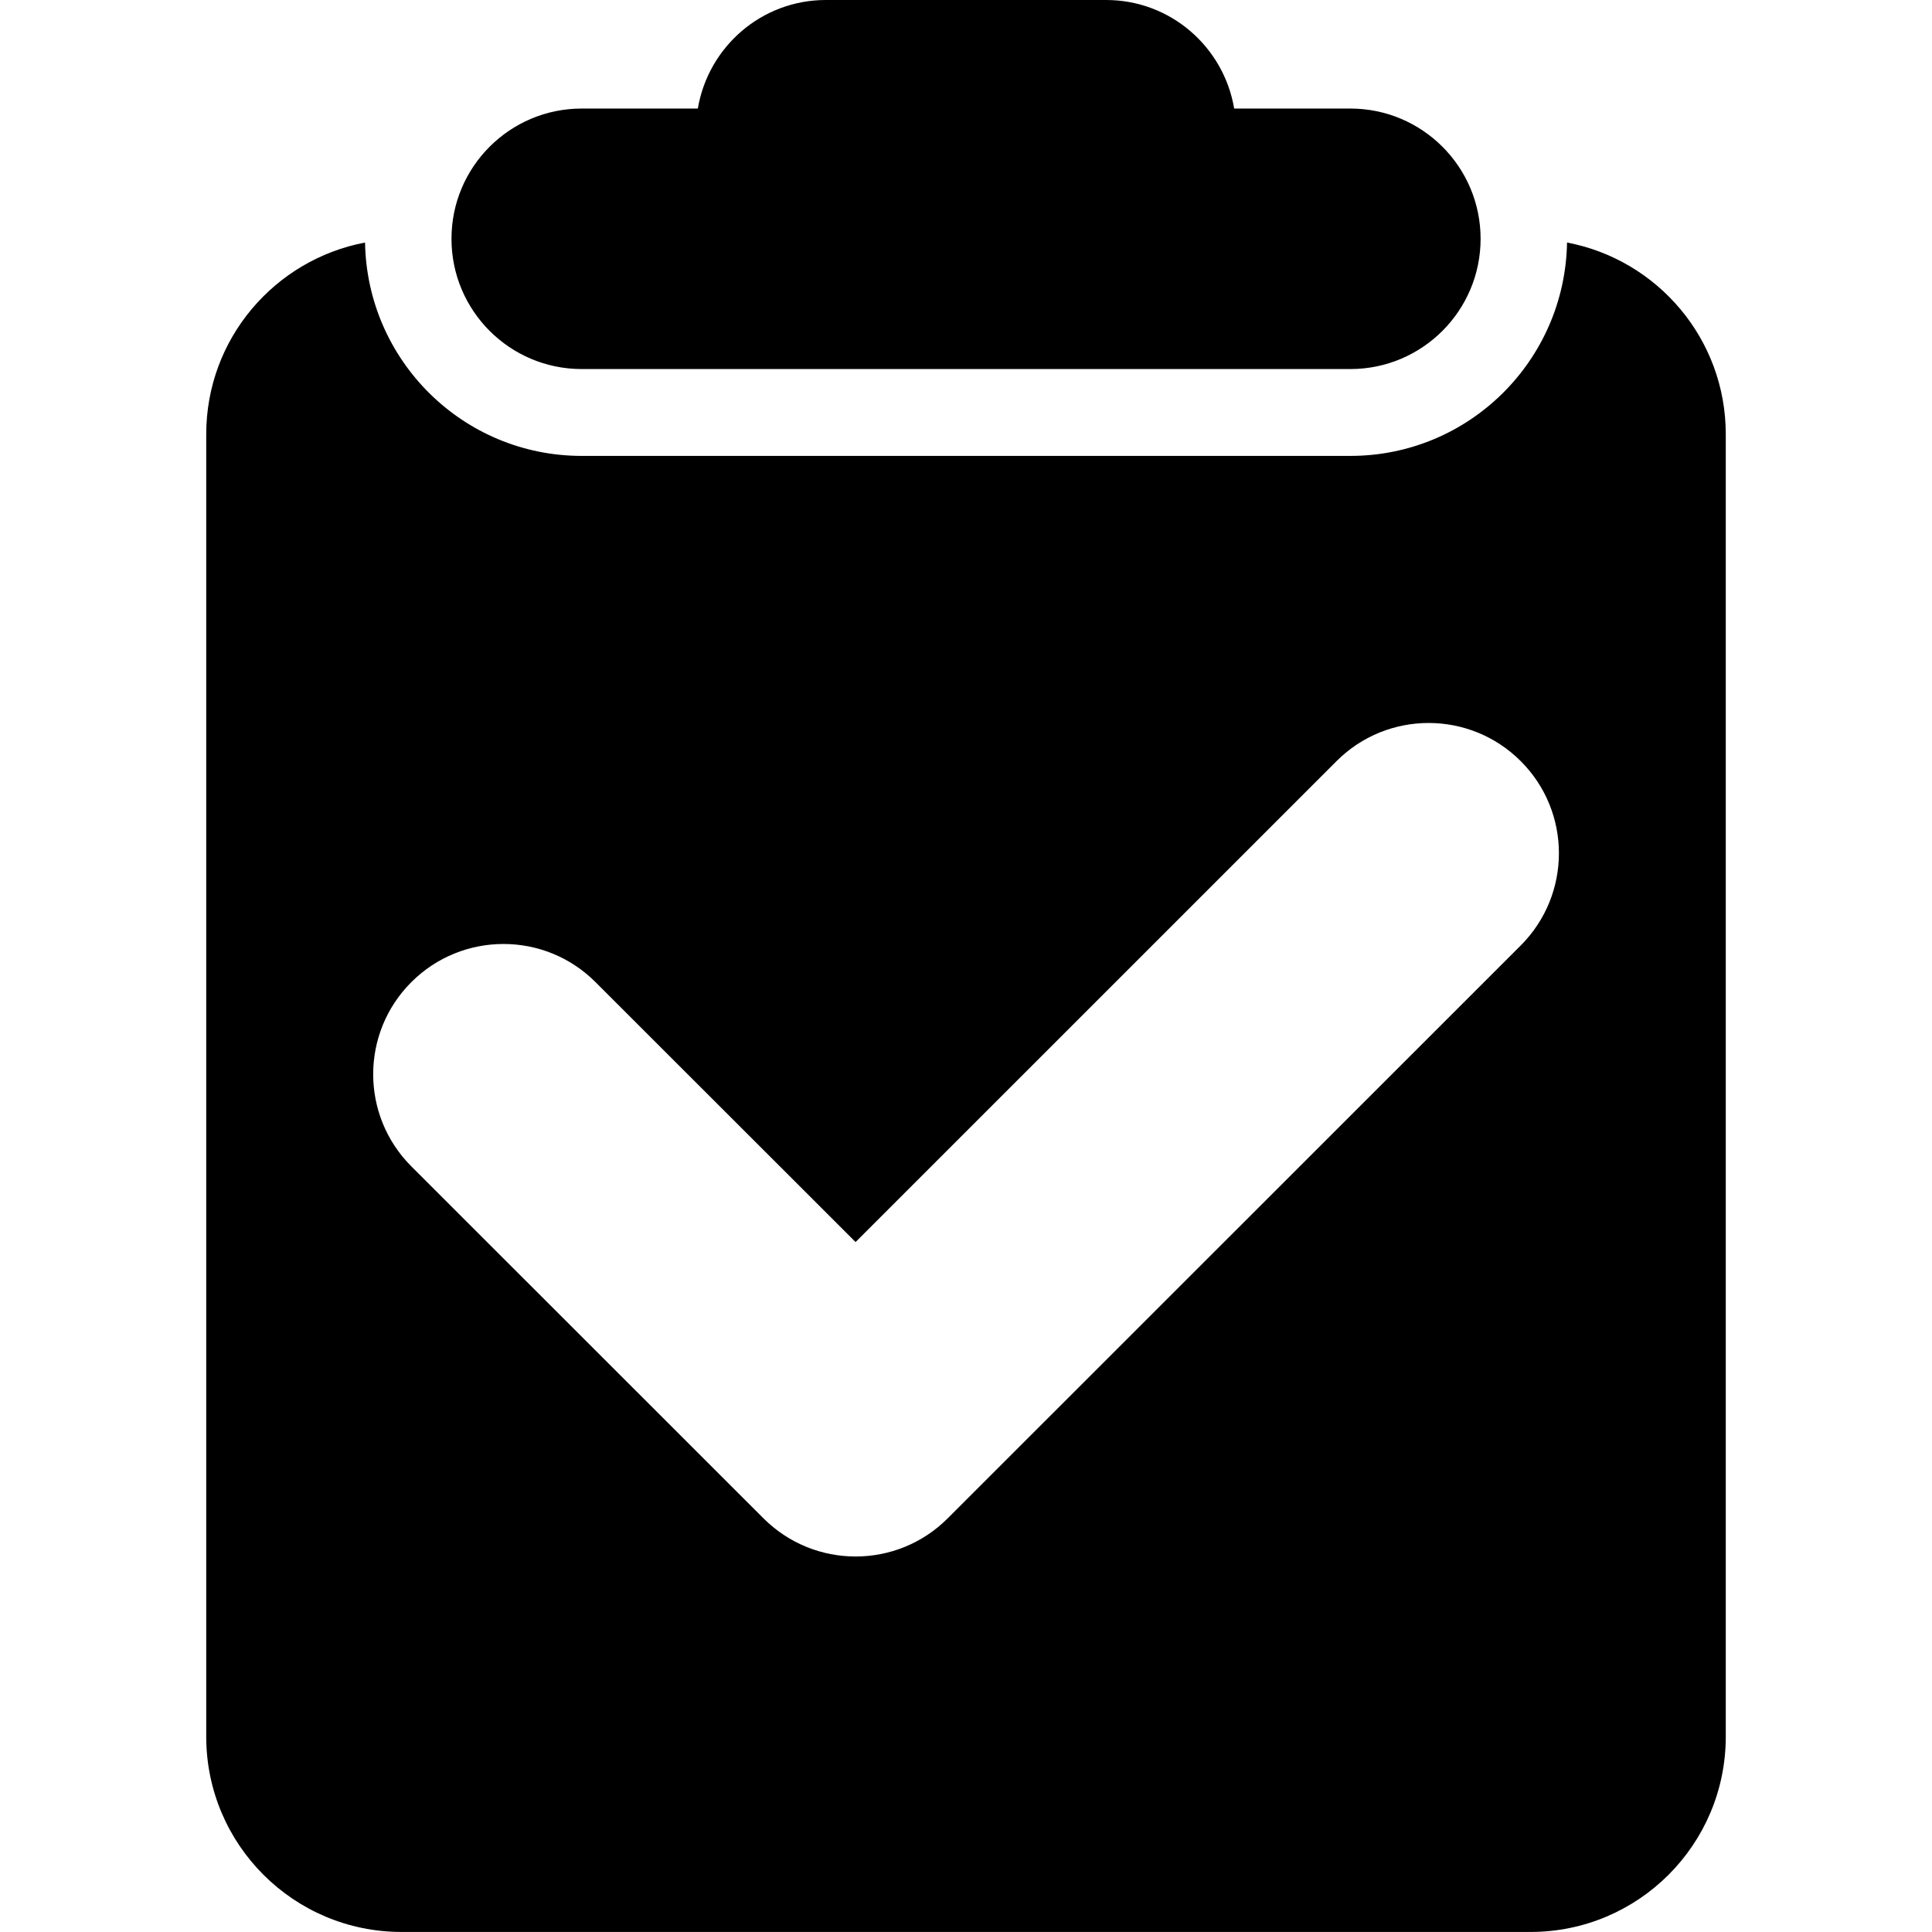 <?xml version="1.0" encoding="iso-8859-1"?>
<!-- Uploaded to: SVG Repo, www.svgrepo.com, Generator: SVG Repo Mixer Tools -->
<!DOCTYPE svg PUBLIC "-//W3C//DTD SVG 1.1//EN" "http://www.w3.org/Graphics/SVG/1.1/DTD/svg11.dtd">
<svg fill="#000000" version="1.1" id="Capa_1" xmlns="http://www.w3.org/2000/svg" xmlns:xlink="http://www.w3.org/1999/xlink" 
	 width="800px" height="800px" viewBox="0 0 47.628 47.628"
	 xml:space="preserve">
<g>
	<path d="M36.5,5.887c0,1.771-1.438,3.211-3.211,3.211H14.341c-1.773,0-3.211-1.438-3.211-3.211c0-1.773,1.438-3.211,3.211-3.211
		h2.862C17.459,1.159,18.77,0,20.359,0h6.909c1.59,0,2.901,1.159,3.157,2.676h2.861C35.061,2.675,36.5,4.114,36.5,5.887z
		 M42.544,10.704v32.108c0,2.66-2.155,4.815-4.815,4.815H9.9c-2.66,0-4.816-2.155-4.816-4.815V10.704
		c0-2.351,1.687-4.302,3.915-4.725c0.05,2.912,2.418,5.26,5.342,5.26h18.948c2.924,0,5.291-2.348,5.342-5.26
		C40.857,6.401,42.544,8.353,42.544,10.704z M37.49,18.764c-1.254-1.254-3.287-1.255-4.541-0.001L21.092,30.619l-6.412-6.408
		c-1.253-1.254-3.286-1.253-4.541,0.002c-1.253,1.254-1.252,3.287,0.002,4.541l8.682,8.678c0.627,0.625,1.447,0.939,2.27,0.939
		c0.821,0,1.644-0.314,2.27-0.941l14.129-14.125C38.744,22.049,38.744,20.017,37.49,18.764z"/>
</g>
</svg>